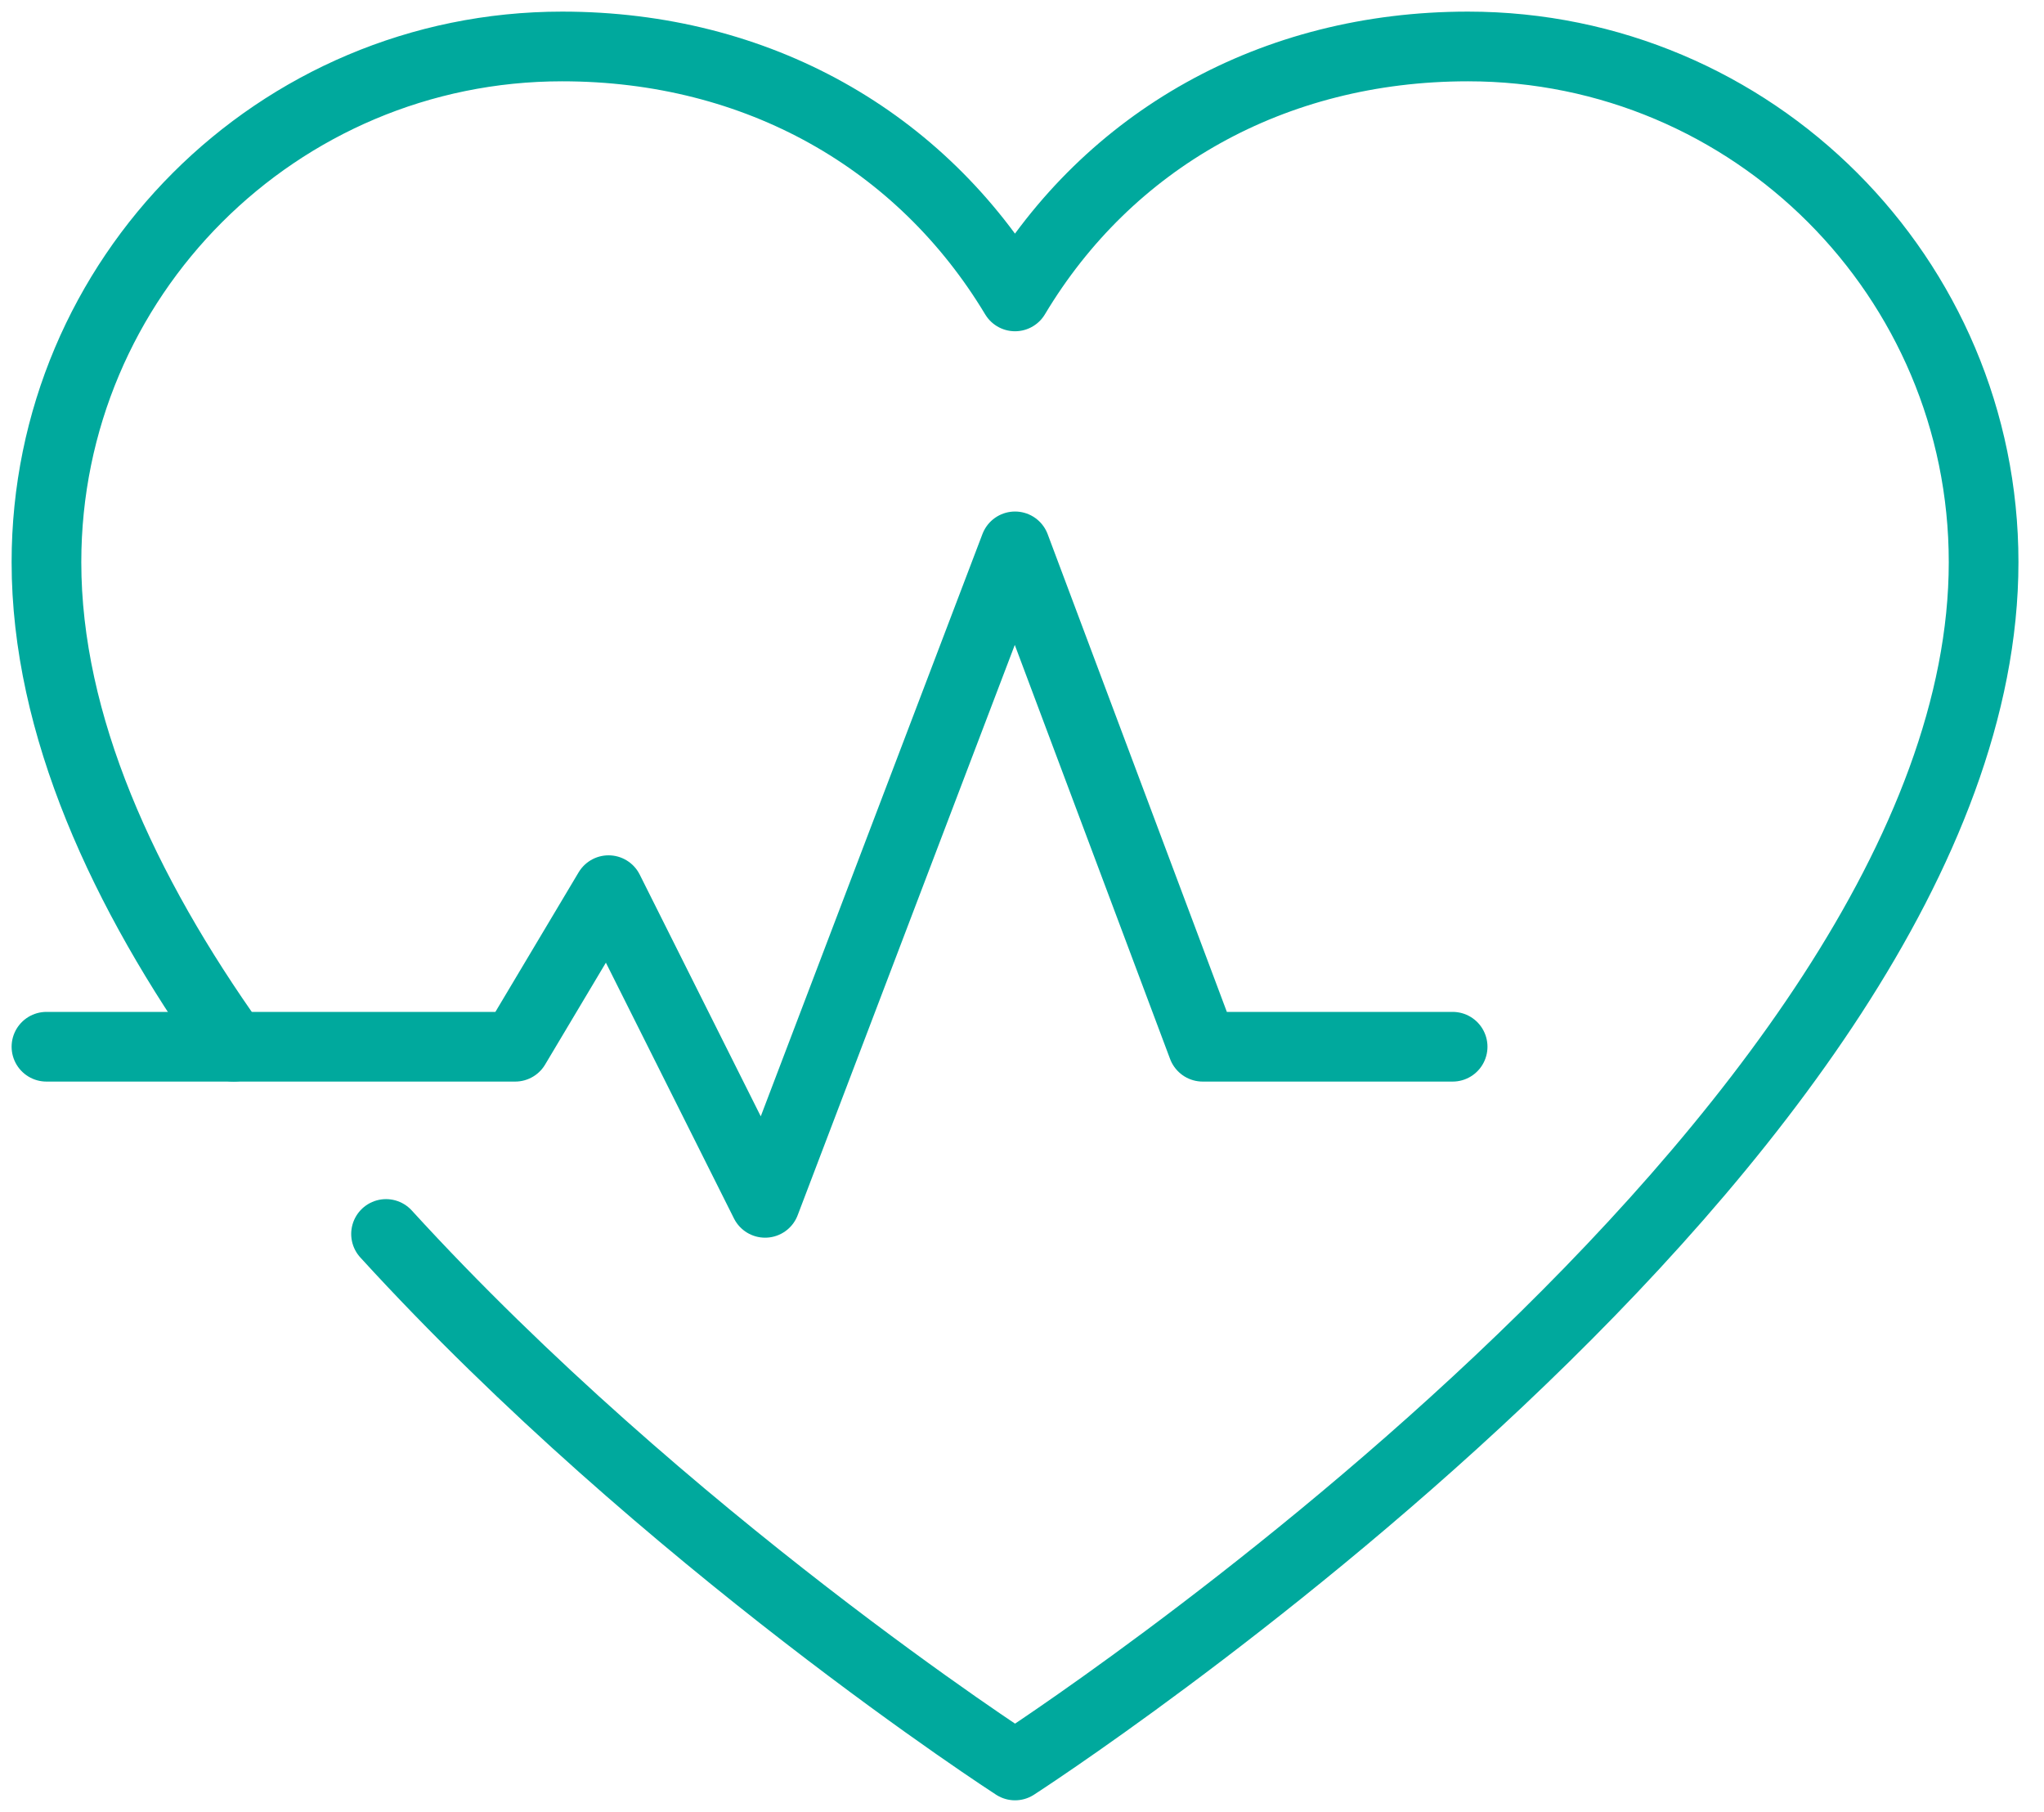 <?xml version="1.0" encoding="UTF-8"?>
<svg width="44px" height="39px" viewBox="0 0 44 39" version="1.1" xmlns="http://www.w3.org/2000/svg" xmlns:xlink="http://www.w3.org/1999/xlink">
    <title>D6C9B1CD-4F53-417B-8CE4-3810A414356A</title>
    <g id="Page-1" stroke="none" stroke-width="1" fill="none" fill-rule="evenodd" stroke-linecap="round" stroke-linejoin="round">
        <g id="Tule-tööle" transform="translate(-574, -2732)" stroke="#00A99D" stroke-width="1.5">
            <g id="tervisepaevad_icon" transform="translate(575, 2733)">
                <path d="M7.31,25.56 C13.32,32.14 20.85,37 20.85,37 C20.85,37 41.7,23.55 41.7,11.1 C41.7,4.97 36.73,0 30.6,0 C26.39,0 22.86,2.02 20.85,5.38 C18.83,2.02 15.31,0 11.1,0 C4.97,0 0,4.97 0,11.1 C0,14.6 1.65,18.19 4.03,21.53" id="Path"></path>
                <polyline id="Path" points="5.32907052e-15 21.53 10.09 21.53 12.1 18.16 15.47 24.89 20.85 10.76 24.89 21.53 30.27 21.53"></polyline>
            </g>
        </g>
    </g>
</svg>